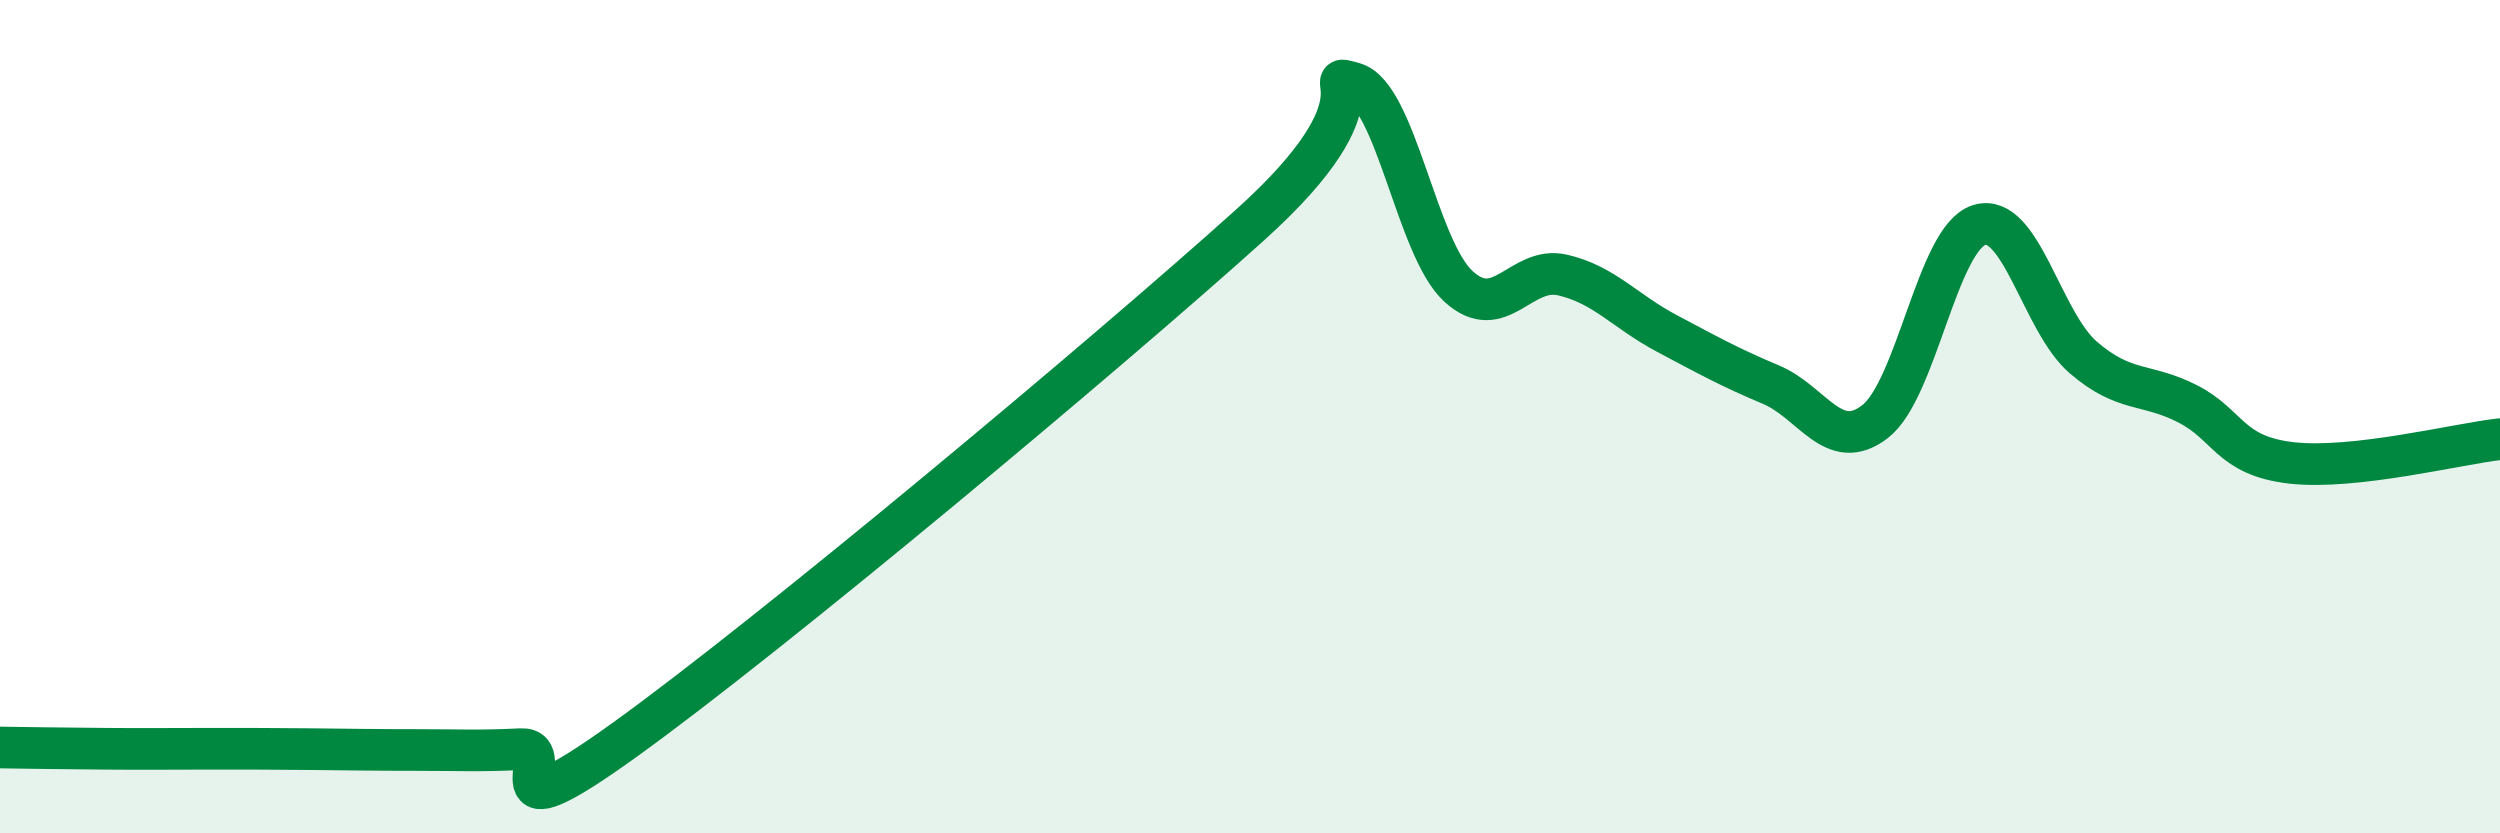 
    <svg width="60" height="20" viewBox="0 0 60 20" xmlns="http://www.w3.org/2000/svg">
      <path
        d="M 0,17.94 C 0.5,17.95 1.5,17.96 2.5,17.97 C 3.5,17.98 4,17.97 5,17.97 C 6,17.97 6.5,17.97 7.5,17.98 C 8.5,17.99 9,18 10,18 C 11,18 11.5,18.03 12.5,17.98 C 13.5,17.93 11.5,20.27 15,17.75 C 18.5,15.23 26.5,8.55 30,5.4 C 33.5,2.25 31.5,1.71 32.5,2 C 33.5,2.29 34,5.95 35,6.87 C 36,7.79 36.5,6.37 37.5,6.6 C 38.5,6.83 39,7.47 40,8 C 41,8.53 41.5,8.81 42.5,9.23 C 43.5,9.65 44,10.89 45,10.12 C 46,9.35 46.5,5.71 47.5,5.4 C 48.5,5.09 49,7.72 50,8.58 C 51,9.44 51.5,9.18 52.5,9.69 C 53.5,10.2 53.5,10.94 55,11.11 C 56.5,11.28 59,10.65 60,10.54L60 20L0 20Z"
        fill="#008740"
        opacity="0.1"
        stroke-linecap="round"
        stroke-linejoin="round"
      />
      <path
        d="M 0,17.94 C 0.5,17.95 1.5,17.96 2.5,17.97 C 3.5,17.98 4,17.97 5,17.97 C 6,17.97 6.5,17.97 7.5,17.98 C 8.5,17.99 9,18 10,18 C 11,18 11.5,18.03 12.5,17.98 C 13.5,17.93 11.5,20.27 15,17.75 C 18.5,15.23 26.5,8.55 30,5.4 C 33.5,2.25 31.5,1.71 32.5,2 C 33.5,2.29 34,5.95 35,6.87 C 36,7.79 36.5,6.37 37.5,6.6 C 38.5,6.83 39,7.47 40,8 C 41,8.53 41.5,8.81 42.5,9.23 C 43.5,9.65 44,10.89 45,10.12 C 46,9.35 46.5,5.71 47.5,5.4 C 48.5,5.09 49,7.72 50,8.58 C 51,9.44 51.5,9.18 52.5,9.69 C 53.5,10.2 53.5,10.94 55,11.11 C 56.5,11.28 59,10.65 60,10.54"
        stroke="#008740"
        stroke-width="1"
        fill="none"
        stroke-linecap="round"
        stroke-linejoin="round"
      />
    </svg>
  